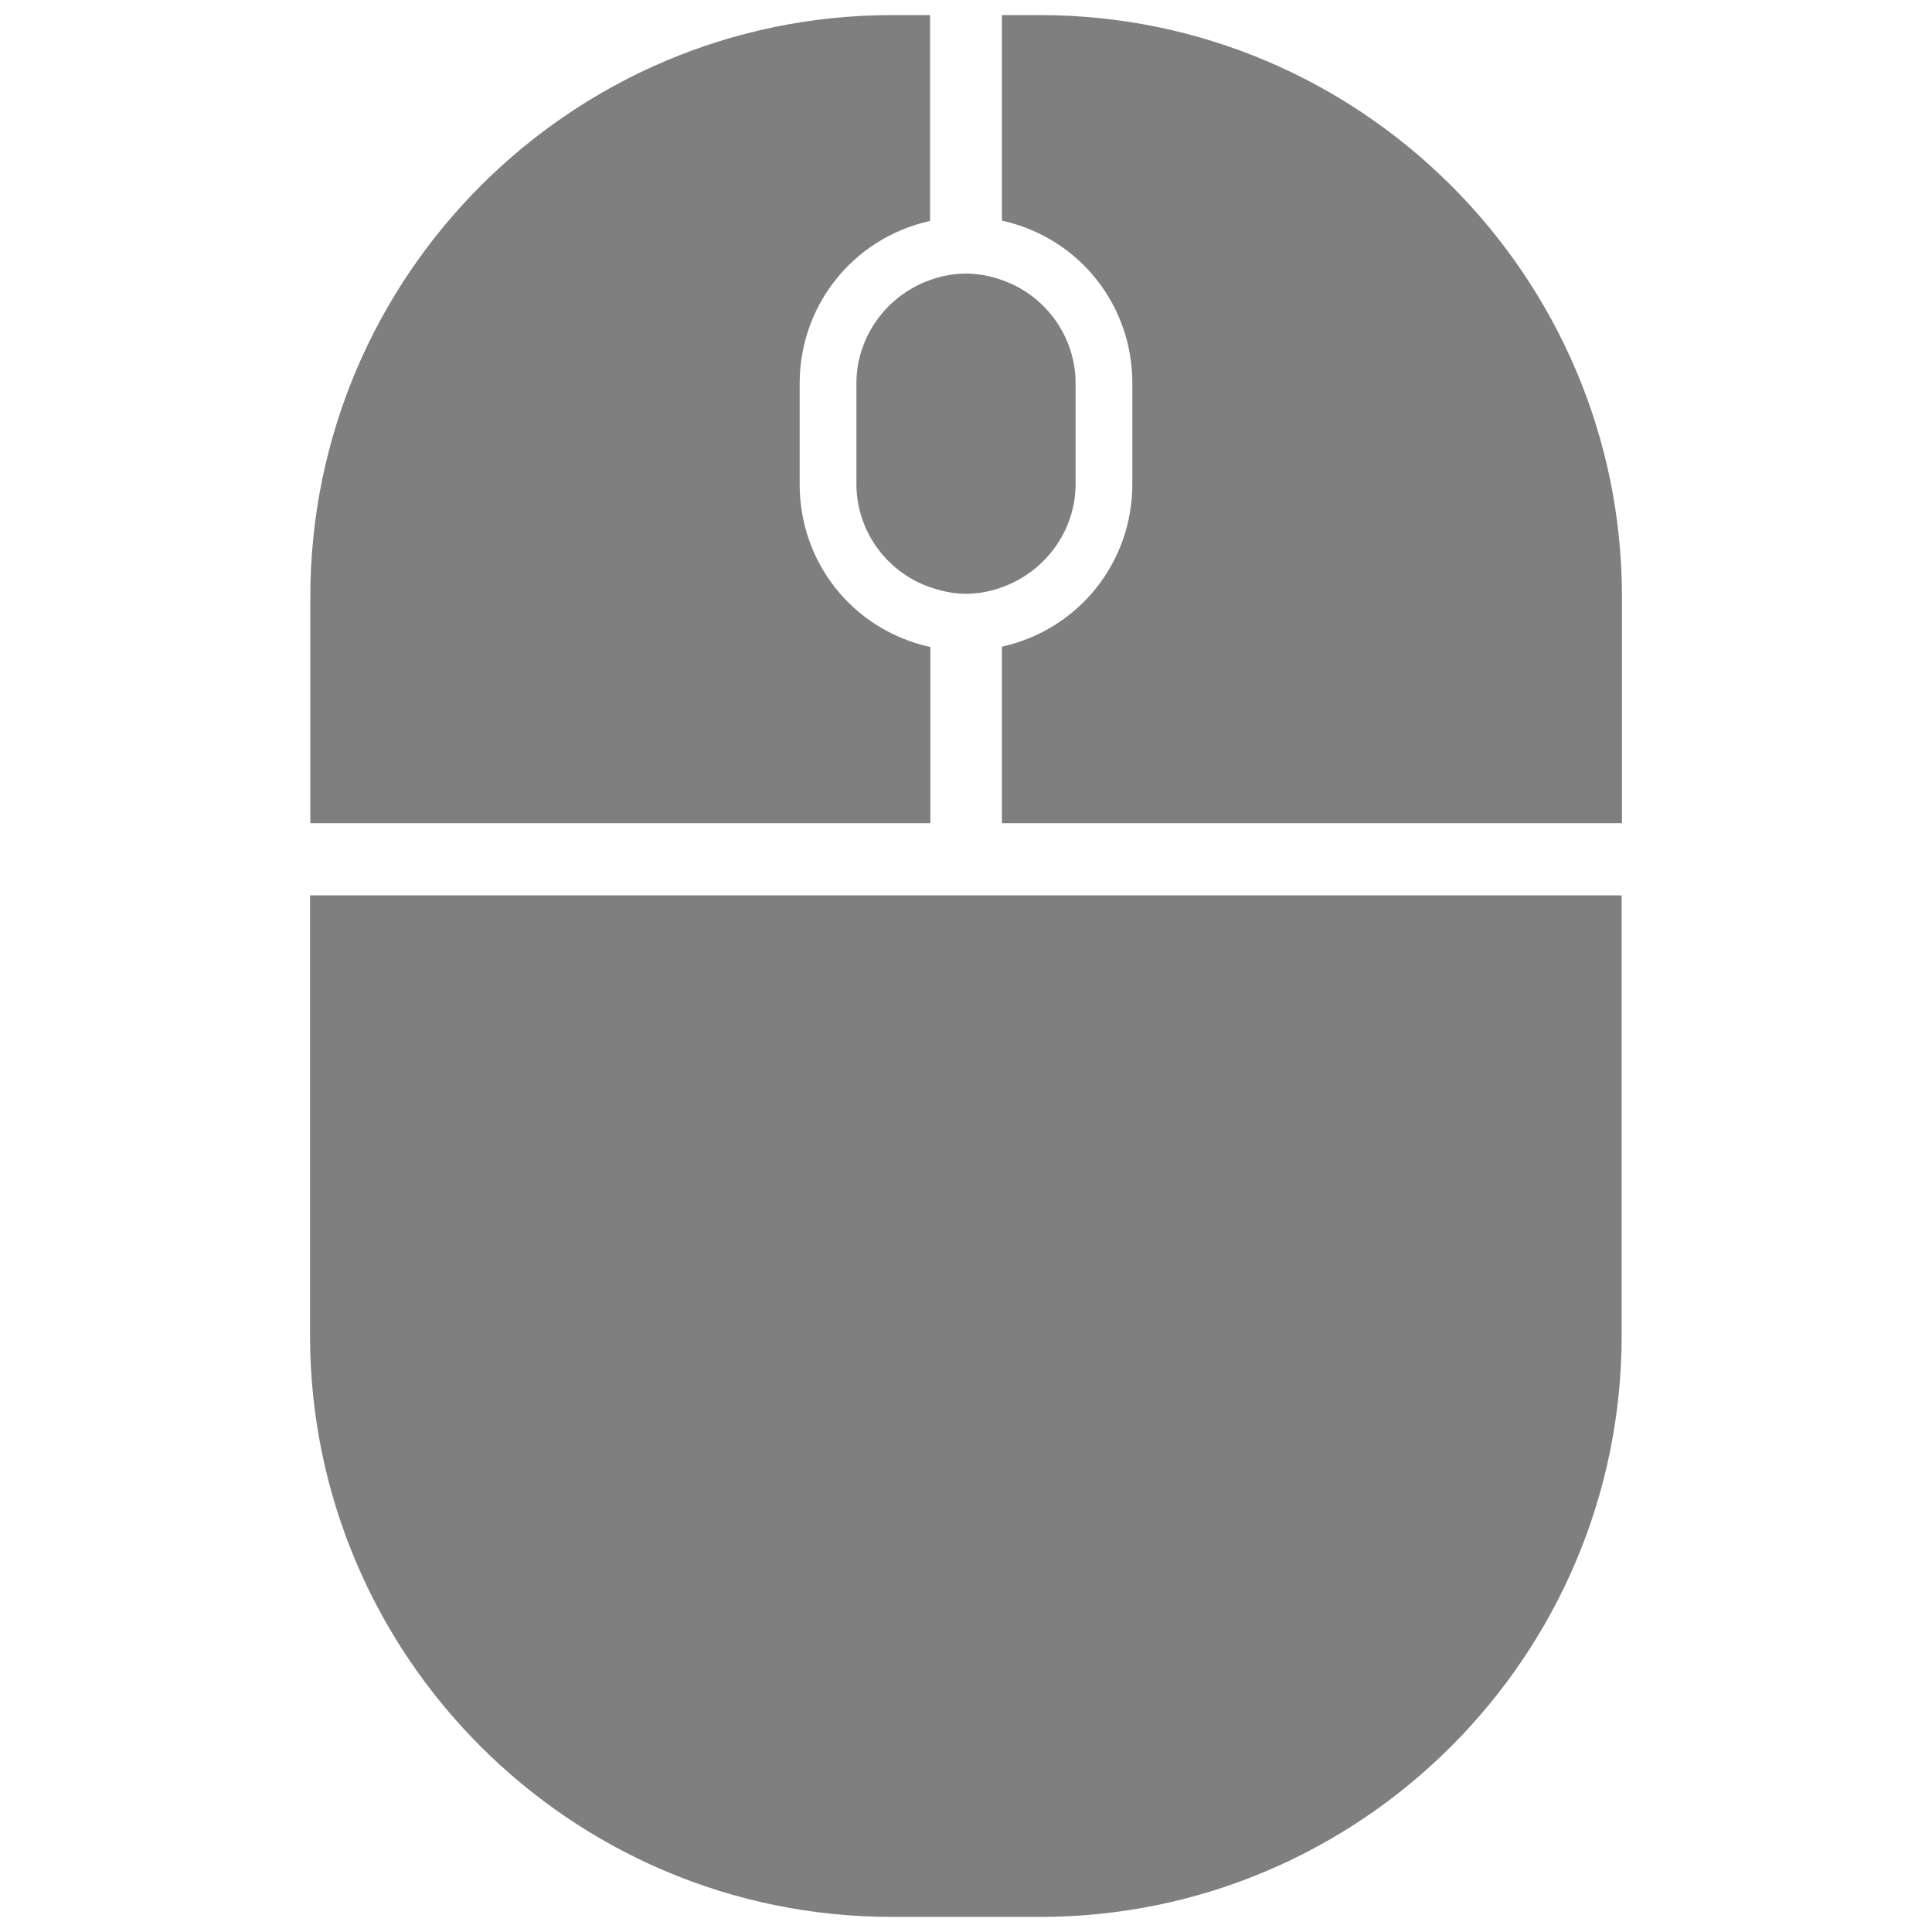 <svg width="153" height="153" xmlns="http://www.w3.org/2000/svg" xmlns:xlink="http://www.w3.org/1999/xlink" xml:space="preserve" overflow="hidden"><g transform="translate(-792 -133)"><path d="M865.655 184.231 865.536 184.207C859.511 182.821 855.328 177.537 855.328 171.37L855.328 163.361C855.328 157.193 859.535 151.91 865.536 150.523L865.655 150.499 865.655 134.195 862.643 134.195C837.231 134.195 816.576 154.85 816.576 180.263L816.576 198.192 865.679 198.192 865.679 184.231Z" fill="#7F7F7F"/><path d="M874.357 134.195 871.345 134.195 871.345 150.475 871.464 150.499C877.489 151.886 881.672 157.169 881.672 163.337L881.672 171.346C881.672 177.513 877.465 182.797 871.464 184.183L871.345 184.207 871.345 198.192 920.448 198.192 920.448 180.263C920.448 154.874 899.769 134.195 874.357 134.195Z" fill="#7F7F7F"/><path d="M816.552 238.737C816.552 264.15 837.207 284.805 862.619 284.805L874.357 284.805C899.769 284.805 920.424 264.15 920.424 238.737L920.424 203.906 816.552 203.906 816.552 238.737Z" fill="#7F7F7F"/><path d="M859.822 163.337 859.822 171.346C859.822 174.908 862.069 178.159 865.44 179.426 866.468 179.808 867.496 180.024 868.5 180.024 869.504 180.024 870.532 179.832 871.56 179.426 874.907 178.135 877.178 174.908 877.178 171.346L877.178 163.337C877.178 159.775 874.931 156.524 871.56 155.257 869.504 154.468 867.472 154.468 865.44 155.257 862.069 156.548 859.822 159.799 859.822 163.337Z" fill="#7F7F7F"/></g></svg>